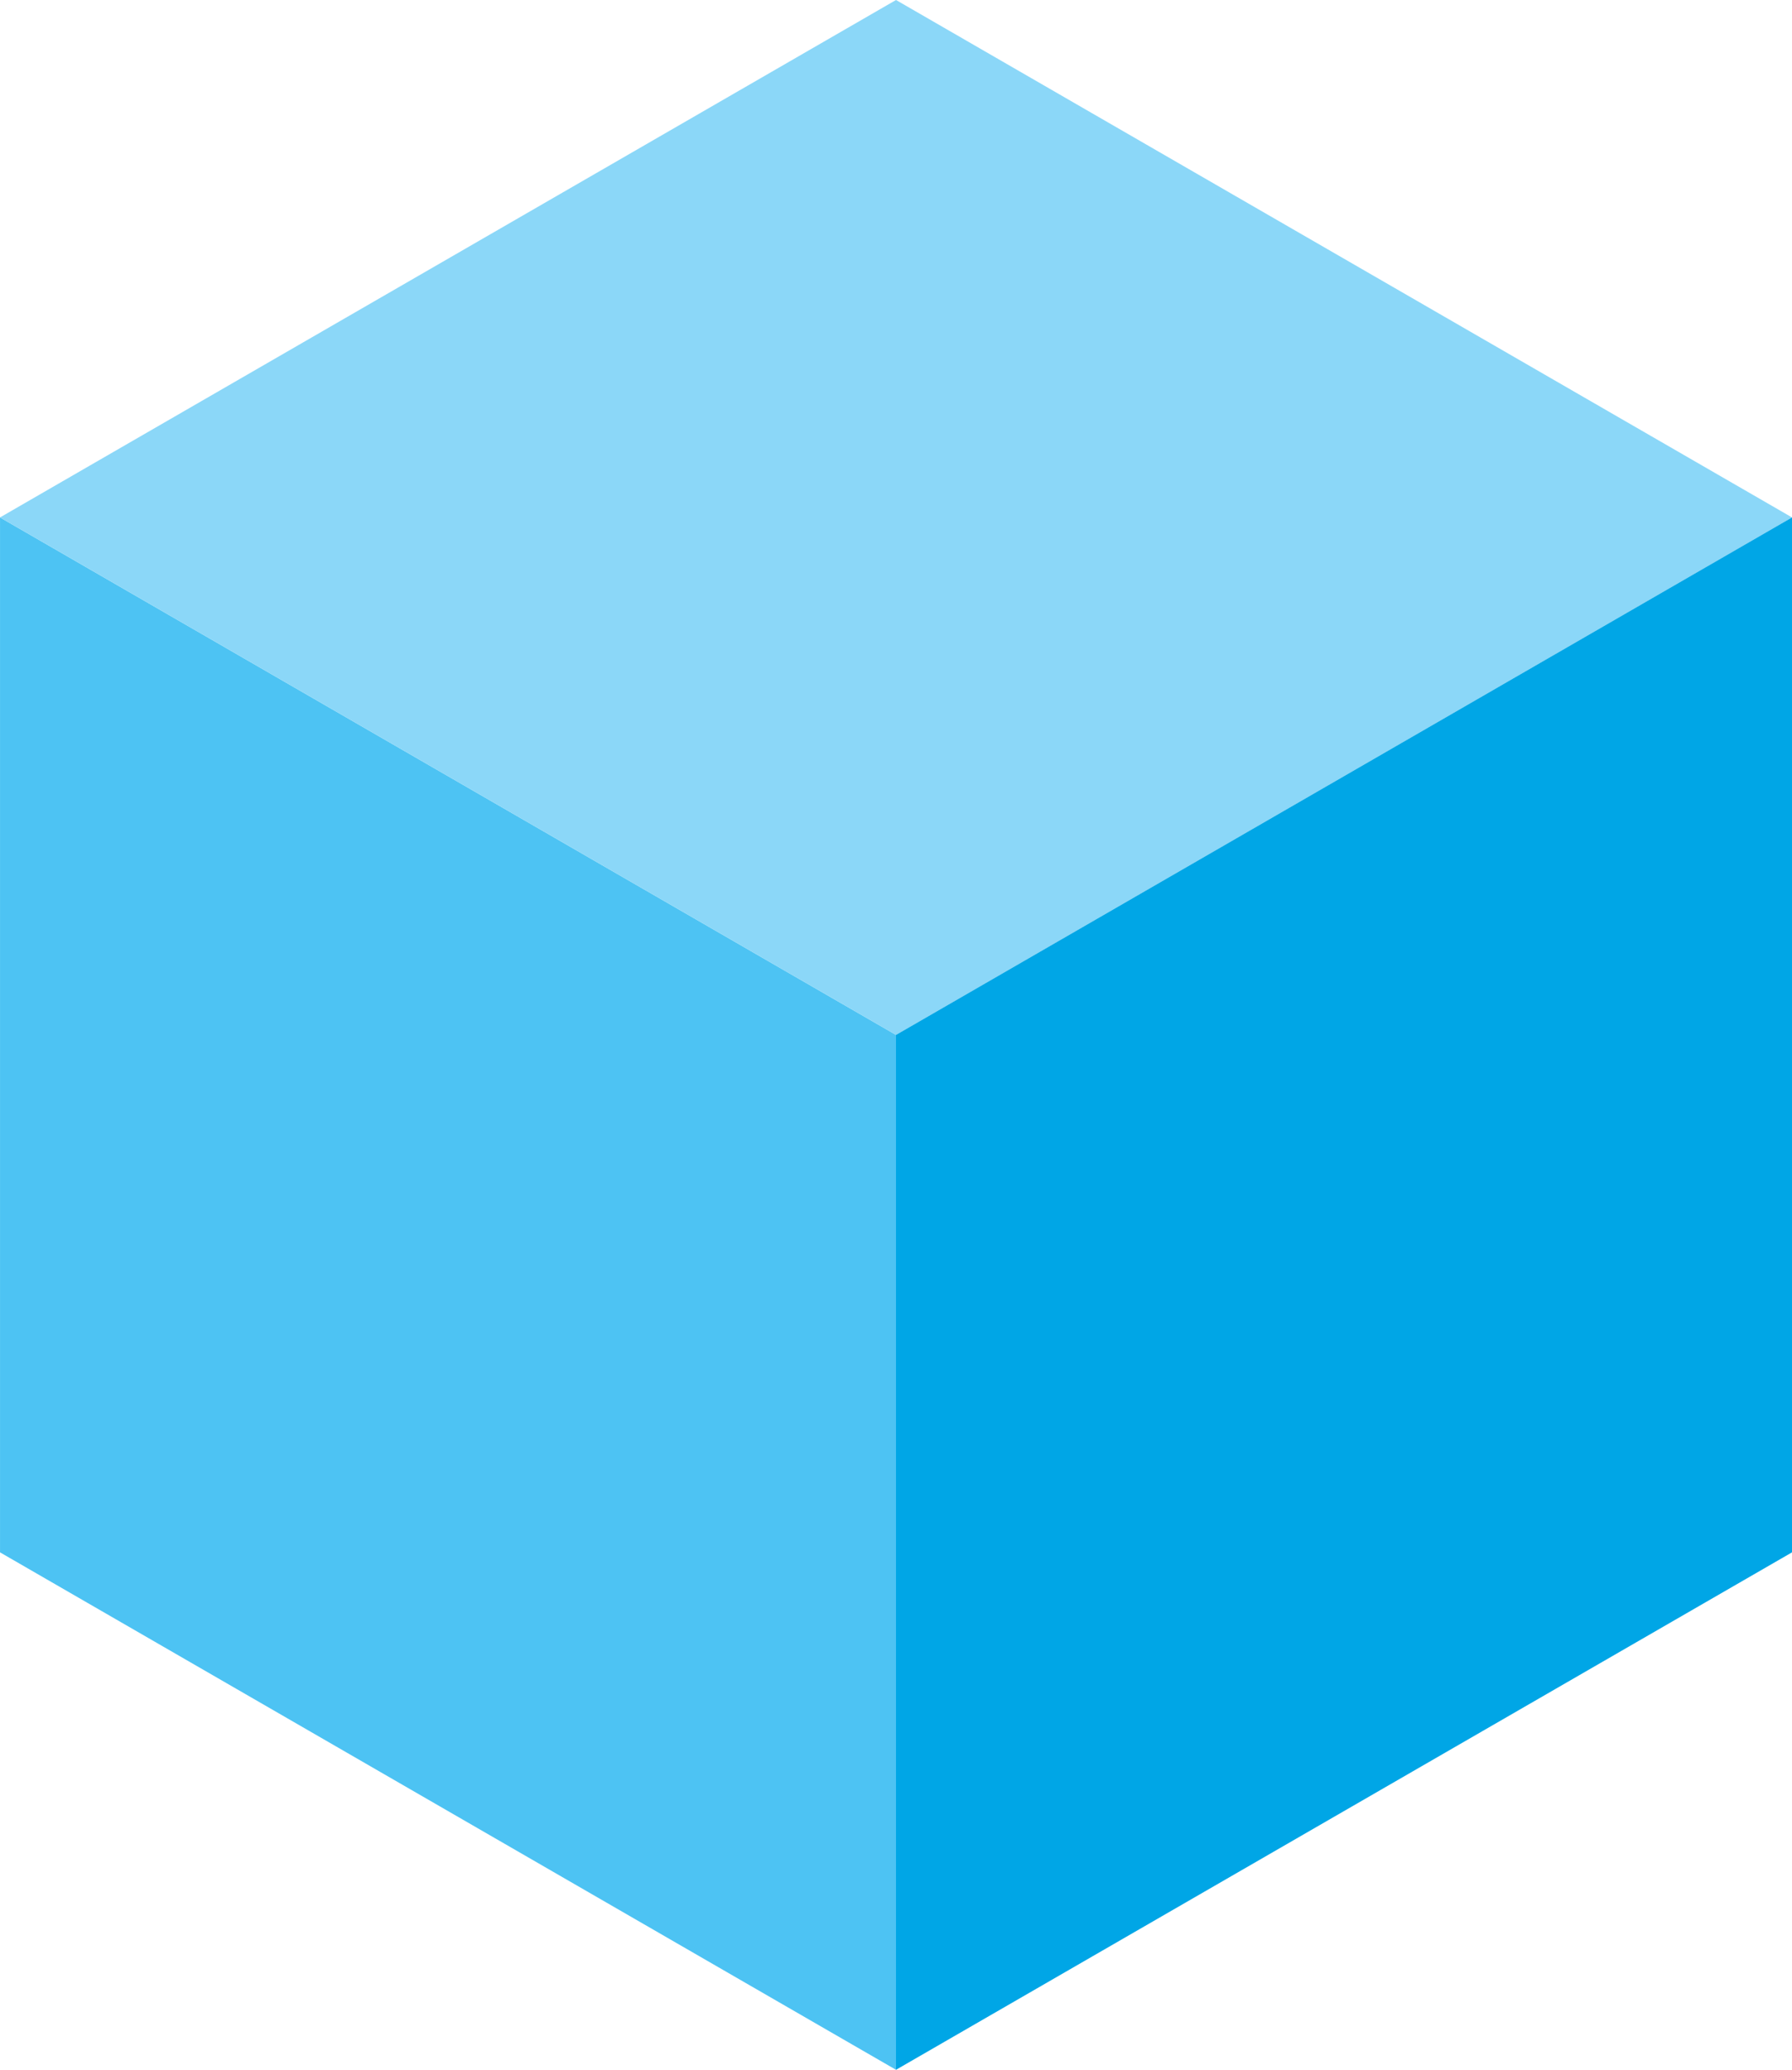<?xml version="1.0" encoding="UTF-8"?>
<svg xmlns="http://www.w3.org/2000/svg" id="Blue" width="78.557" height="90.709" viewBox="0 0 78.557 90.709">
  <path id="Path_139" data-name="Path 139" d="M945.143,29.229l39.278,22.678V97.261L945.143,74.584Z" transform="translate(-945.142 -6.552)" fill="#4dc3f3" fill-rule="evenodd"></path>
  <path id="Path_140" data-name="Path 140" d="M984.421,0,945.142,22.677l39.278,22.678L1023.7,22.677Z" transform="translate(-945.142 0)" fill="#8bd7f8" fill-rule="evenodd"></path>
  <path id="Path_141" data-name="Path 141" d="M1035.048,74.584V29.229L995.769,51.907V97.261Z" transform="translate(-956.491 -6.552)" fill="#00a6e6" fill-rule="evenodd"></path>
</svg>
